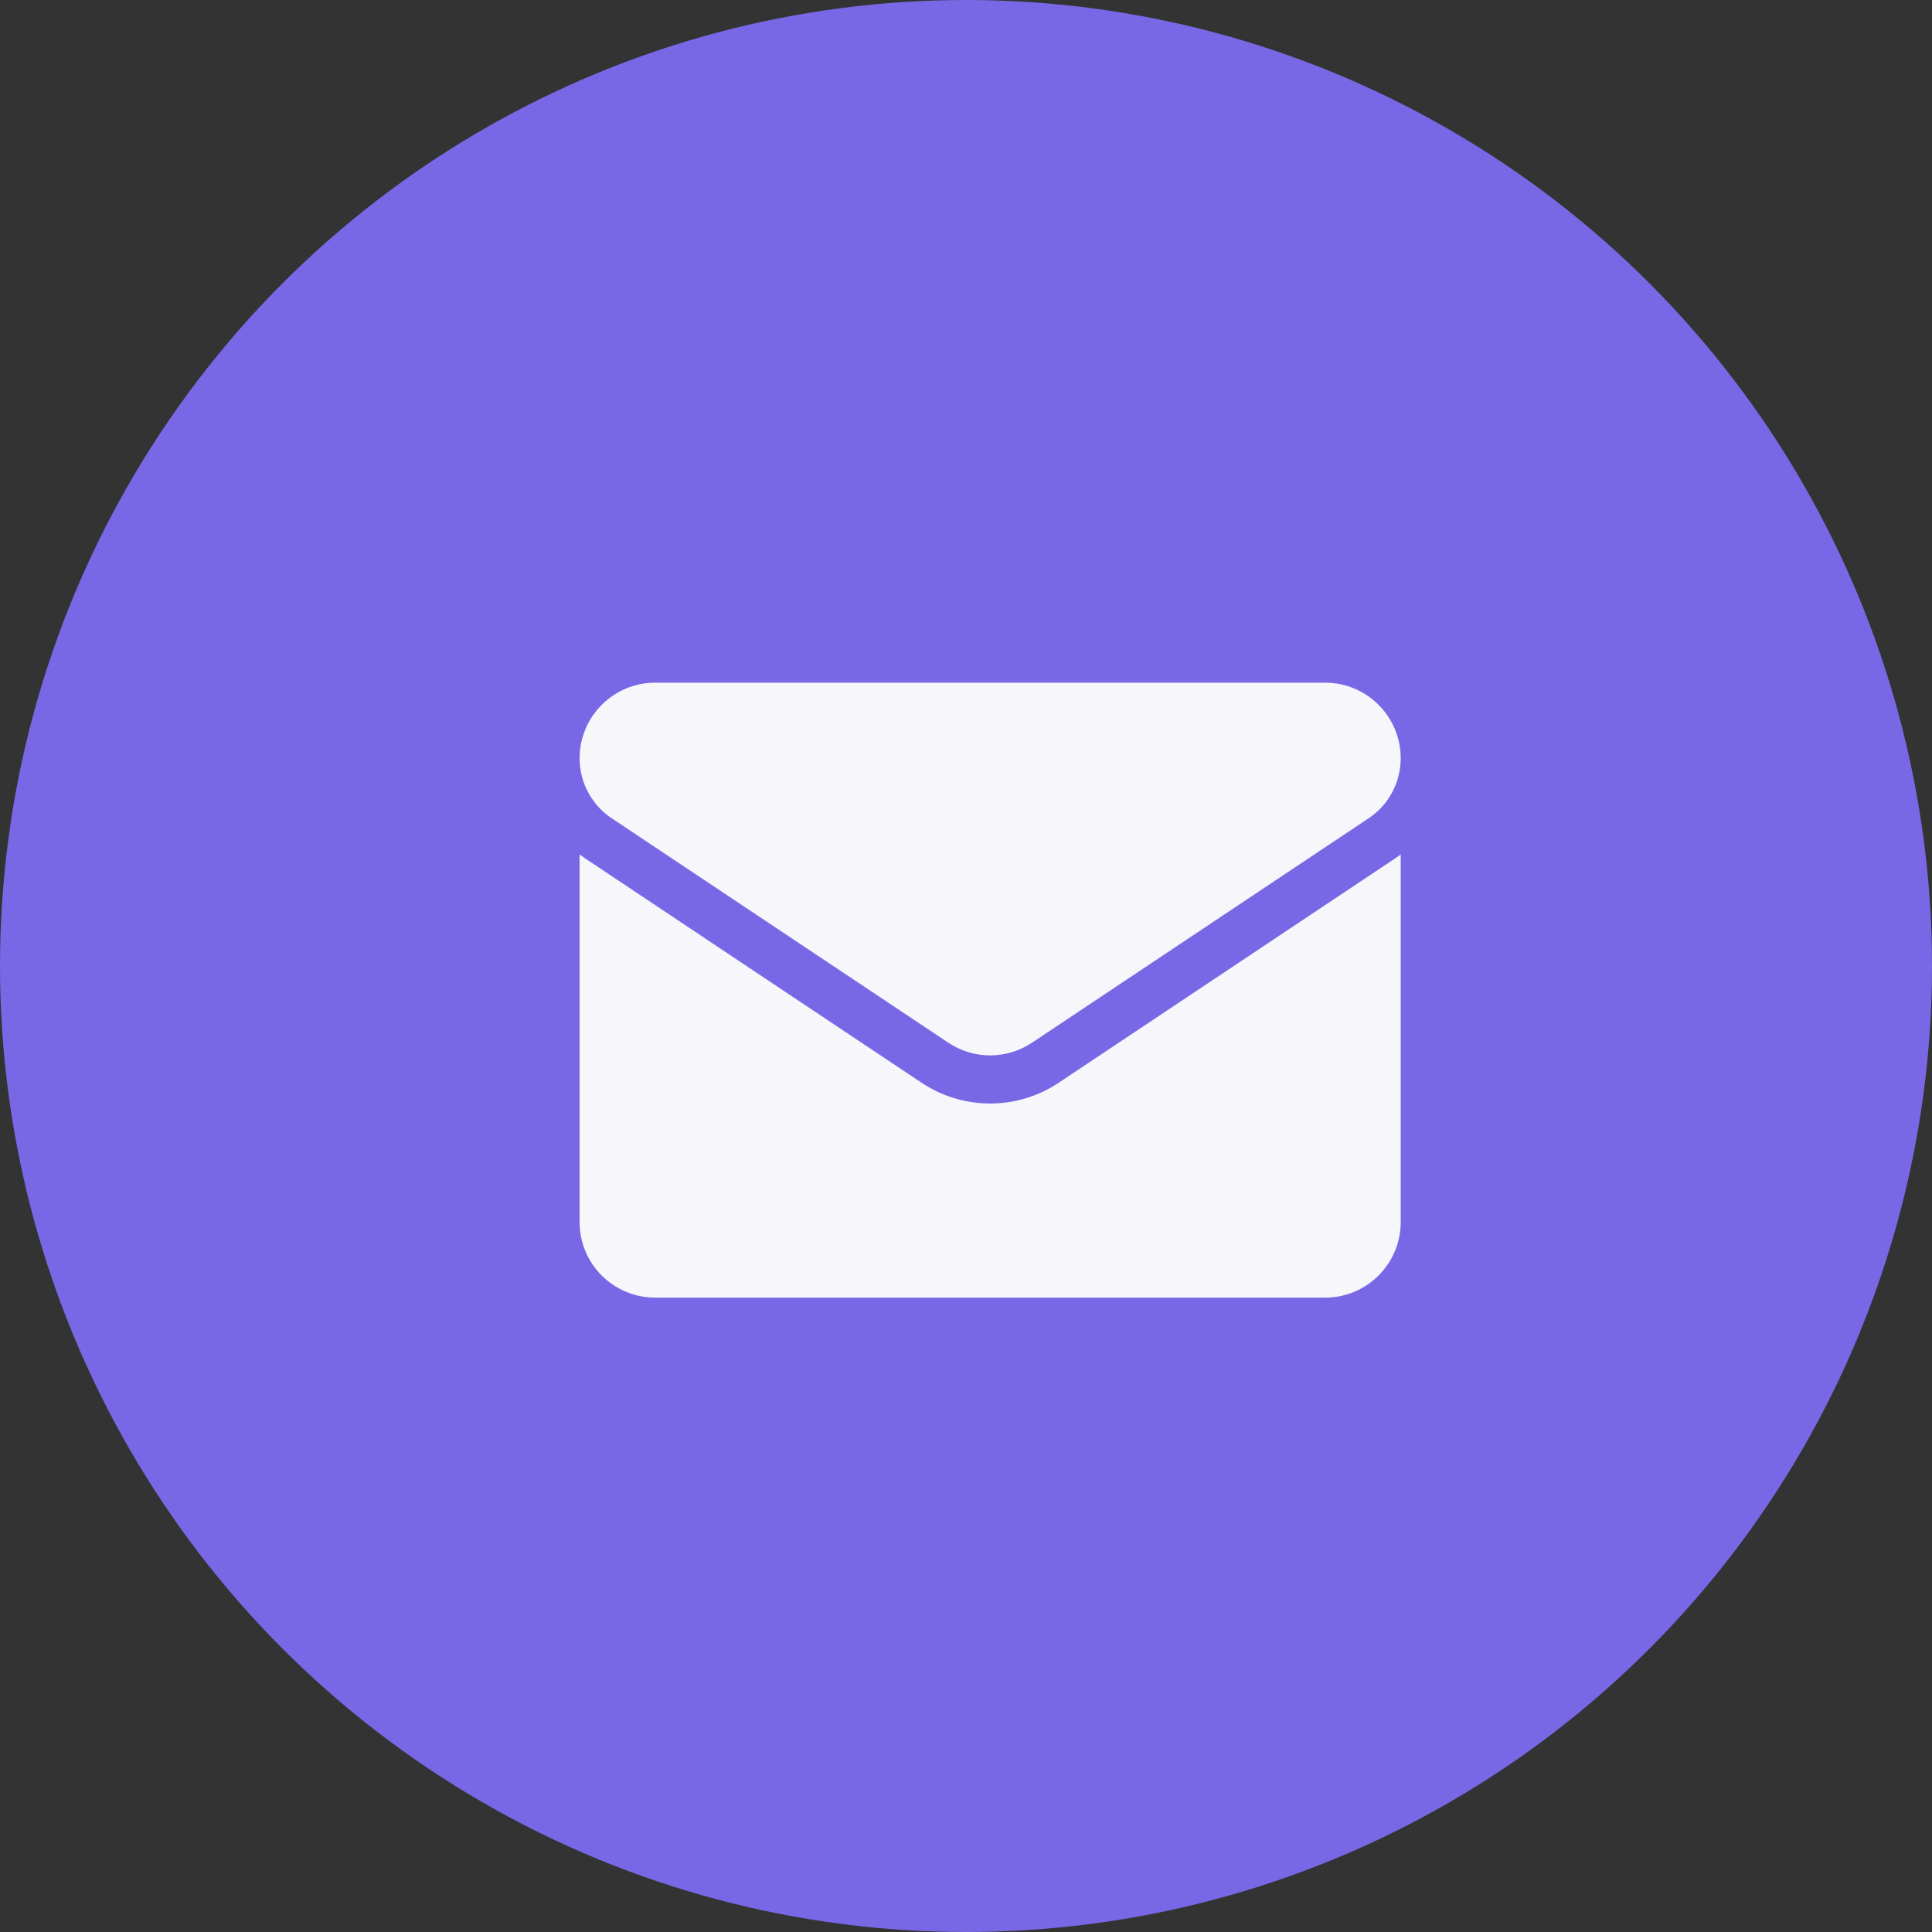 <?xml version="1.0" encoding="UTF-8"?> <svg xmlns="http://www.w3.org/2000/svg" width="40" height="40" viewBox="0 0 40 40" fill="none"><rect x="0" y="0" width="40" height="40" fill="#333333" stroke="none"/><circle cx="20" cy="20" r="20" fill="#7868E6"></circle><g clip-path="url(#clip0_480_459)"><path d="M21.921 22.416C21.498 22.698 21.006 22.847 20.5 22.847C19.994 22.847 19.502 22.698 19.079 22.416L12.113 17.771C12.075 17.746 12.037 17.719 12 17.691V25.301C12 26.174 12.708 26.866 13.565 26.866H27.435C28.308 26.866 29 26.158 29 25.301V17.691C28.963 17.719 28.925 17.746 28.887 17.771L21.921 22.416Z" fill="#F7F6FA"></path><path d="M12.666 16.943L19.632 21.587C19.895 21.763 20.198 21.851 20.5 21.851C20.802 21.851 21.105 21.763 21.368 21.587L28.334 16.943C28.751 16.665 29 16.2 29 15.698C29 14.836 28.298 14.134 27.436 14.134H13.564C12.702 14.134 12 14.836 12 15.699C12 15.945 12.06 16.188 12.177 16.404C12.293 16.622 12.461 16.806 12.666 16.943Z" fill="#F7F6FA"></path></g><defs><clipPath id="clip0_480_459"><rect width="17" height="17" fill="white" transform="translate(12 12)"></rect></clipPath></defs></svg> 